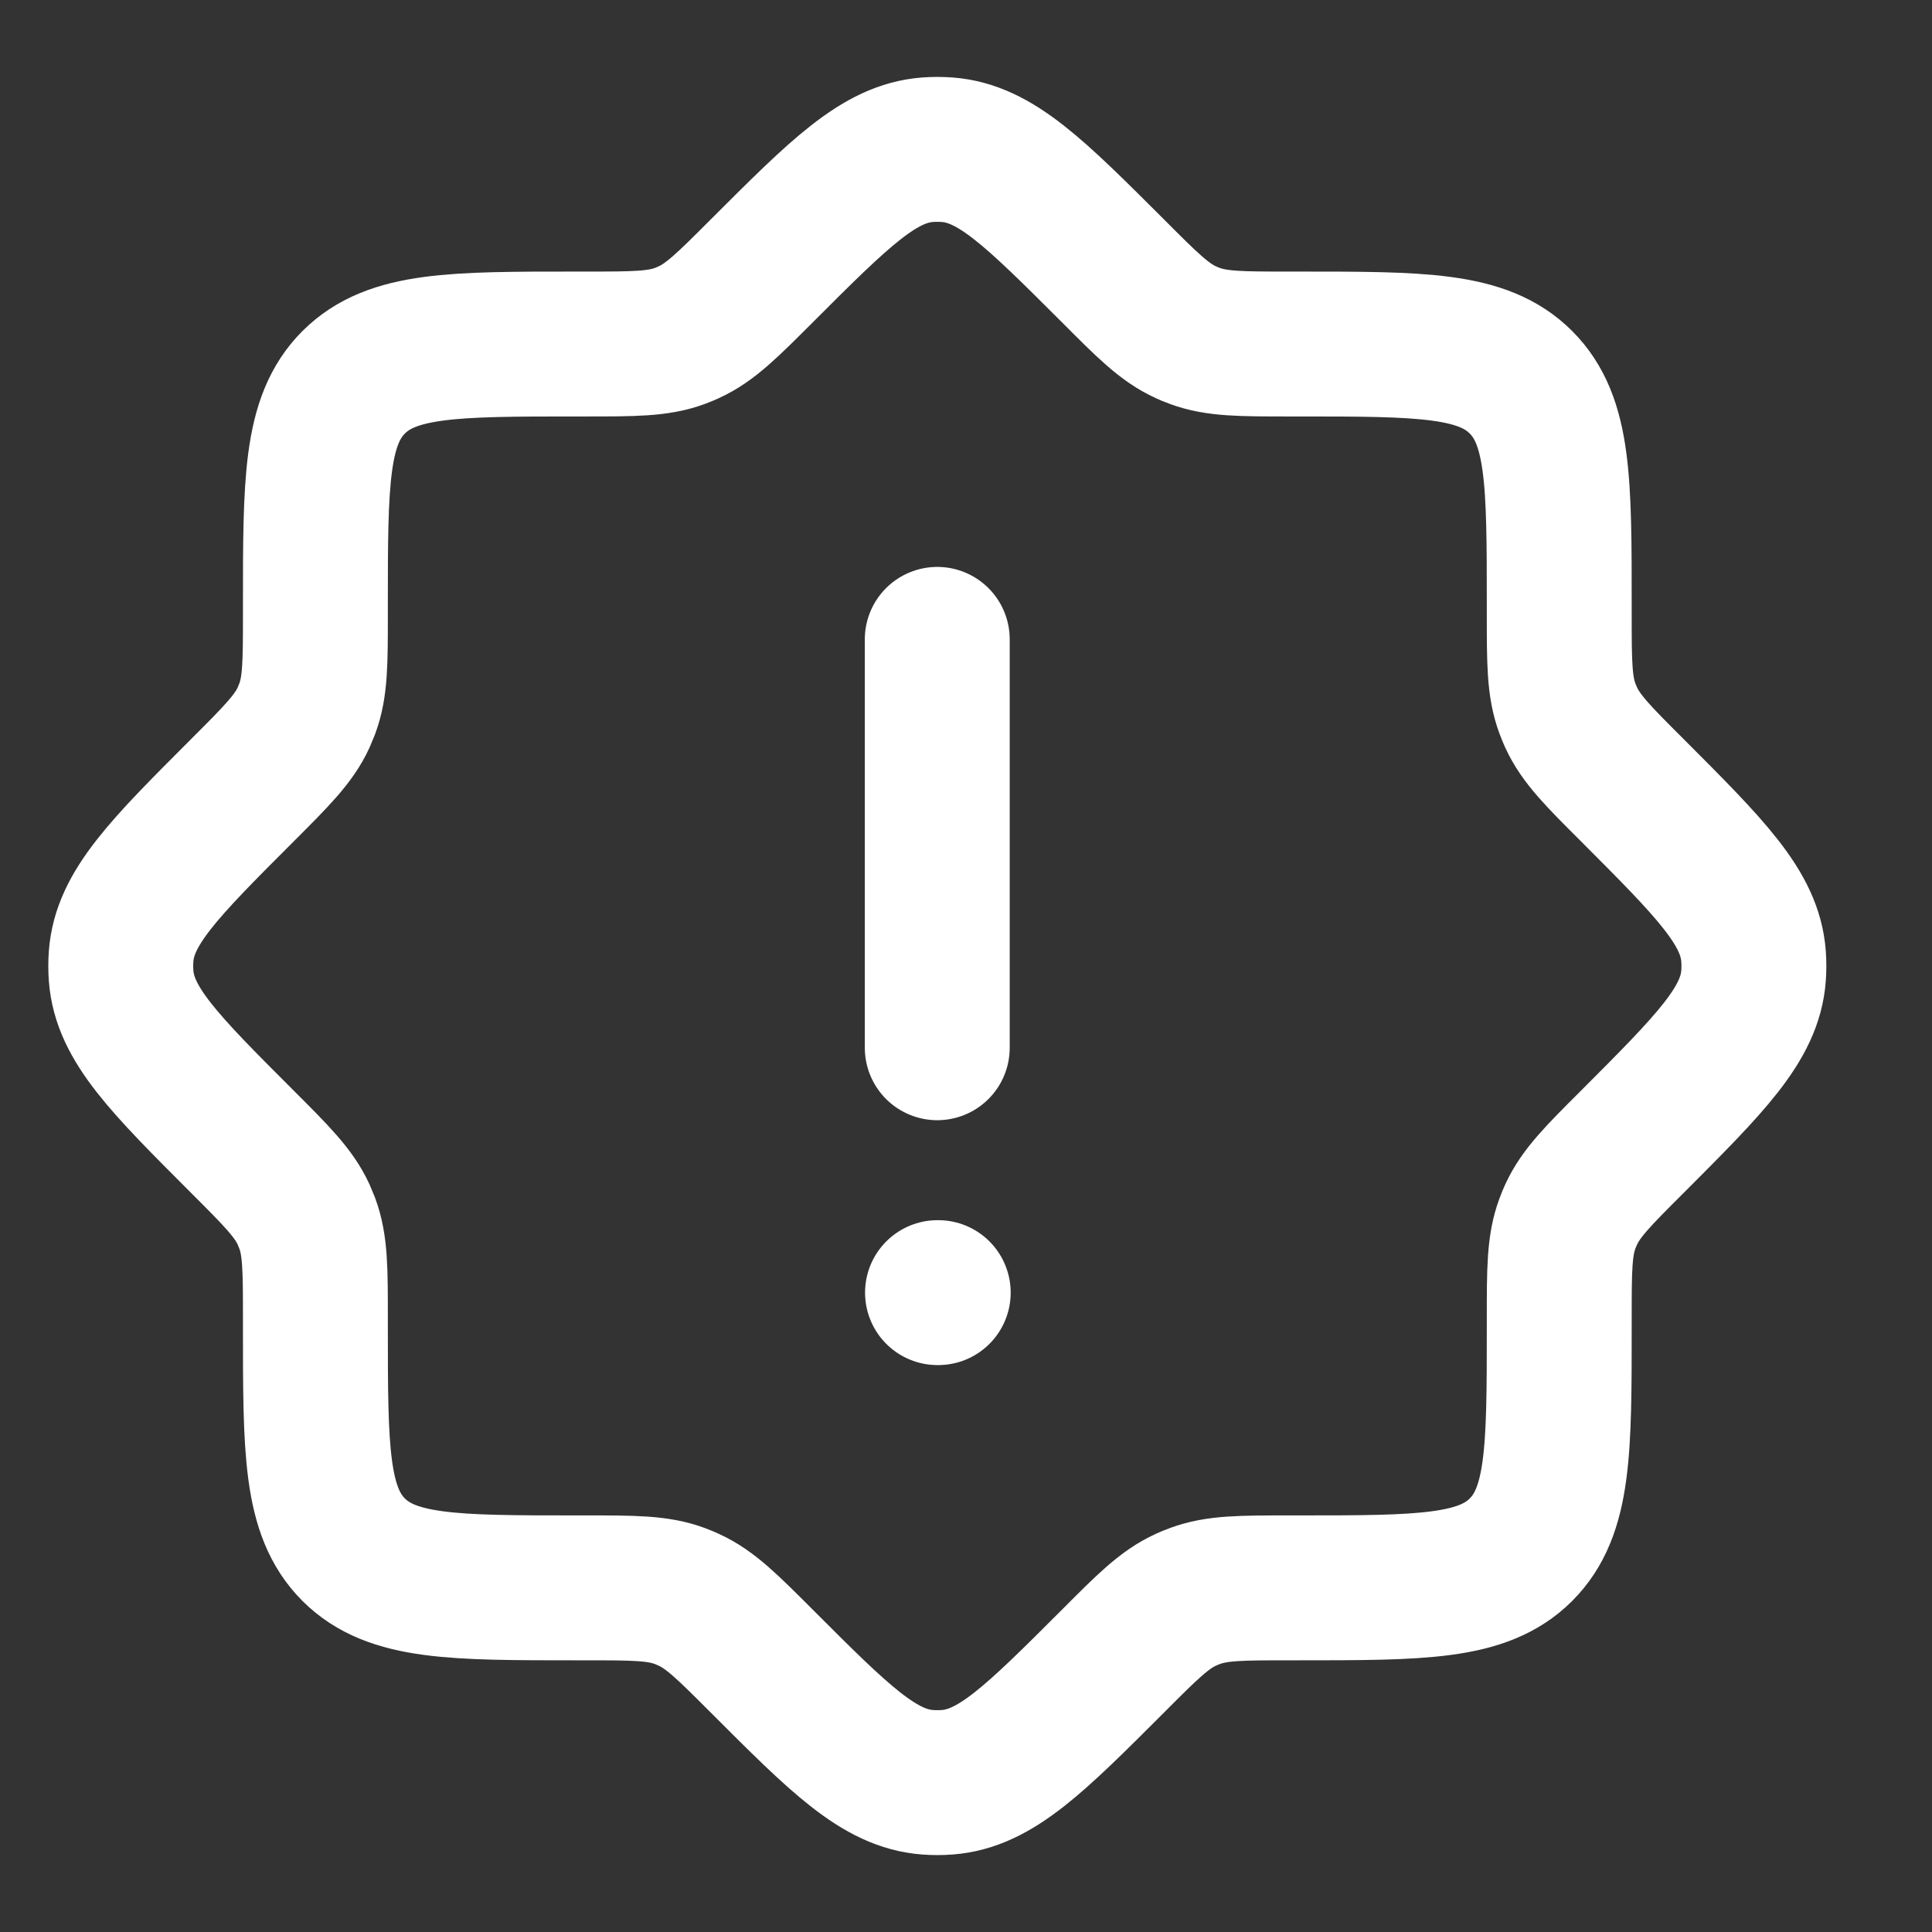 <svg width="16" height="16" viewBox="0 0 16 16" fill="none" xmlns="http://www.w3.org/2000/svg">
<rect x="0" y="0" width="16" height="16" fill="#333333" stroke="none"/>
<path d="M7.764 10.705H7.77" stroke="white" stroke-width="1.2" stroke-linecap="round" stroke-linejoin="round"/>
<path d="M7.762 8.677L7.762 5.295" stroke="white" stroke-width="1.2" stroke-linecap="round" stroke-linejoin="round"/>
<path d="M10.676 2.849C10.277 2.849 10.077 2.849 9.895 2.782C9.869 2.773 9.844 2.762 9.82 2.751C9.643 2.67 9.502 2.529 9.22 2.246C8.569 1.596 8.244 1.27 7.844 1.24C7.79 1.236 7.736 1.236 7.682 1.24C7.282 1.27 6.956 1.596 6.306 2.246C6.023 2.529 5.882 2.67 5.705 2.751C5.681 2.762 5.656 2.773 5.631 2.782C5.449 2.849 5.249 2.849 4.849 2.849H4.775C3.756 2.849 3.246 2.849 2.929 3.166C2.612 3.483 2.612 3.993 2.612 5.013V5.086C2.612 5.486 2.612 5.686 2.545 5.868C2.535 5.893 2.525 5.918 2.514 5.943C2.433 6.119 2.291 6.261 2.009 6.543C1.358 7.194 1.033 7.519 1.003 7.919C0.999 7.973 0.999 8.027 1.003 8.081C1.033 8.481 1.358 8.806 2.009 9.457C2.291 9.739 2.433 9.881 2.514 10.057C2.525 10.082 2.535 10.107 2.545 10.132C2.612 10.314 2.612 10.514 2.612 10.914V10.987C2.612 12.007 2.612 12.517 2.929 12.834C3.246 13.15 3.756 13.15 4.775 13.15H4.849C5.249 13.15 5.449 13.15 5.631 13.218C5.656 13.227 5.681 13.238 5.705 13.249C5.882 13.33 6.023 13.471 6.306 13.754C6.956 14.405 7.282 14.73 7.682 14.76C7.736 14.764 7.79 14.764 7.844 14.76C8.244 14.73 8.569 14.405 9.22 13.754C9.502 13.471 9.643 13.33 9.82 13.249C9.844 13.238 9.869 13.227 9.895 13.218C10.077 13.15 10.277 13.15 10.676 13.15H10.75C11.77 13.15 12.28 13.15 12.596 12.834C12.913 12.517 12.913 12.007 12.913 10.987V10.914C12.913 10.514 12.913 10.314 12.981 10.132C12.99 10.107 13.001 10.082 13.012 10.057C13.093 9.881 13.234 9.739 13.517 9.457C14.167 8.806 14.492 8.481 14.522 8.081C14.526 8.027 14.526 7.973 14.522 7.919C14.492 7.519 14.167 7.194 13.517 6.543C13.234 6.261 13.093 6.119 13.012 5.943C13.001 5.918 12.99 5.893 12.981 5.868C12.913 5.686 12.913 5.486 12.913 5.086V5.013C12.913 3.993 12.913 3.483 12.596 3.166C12.28 2.849 11.77 2.849 10.75 2.849H10.676Z" stroke="white" stroke-width="1.2"/>
</svg>
